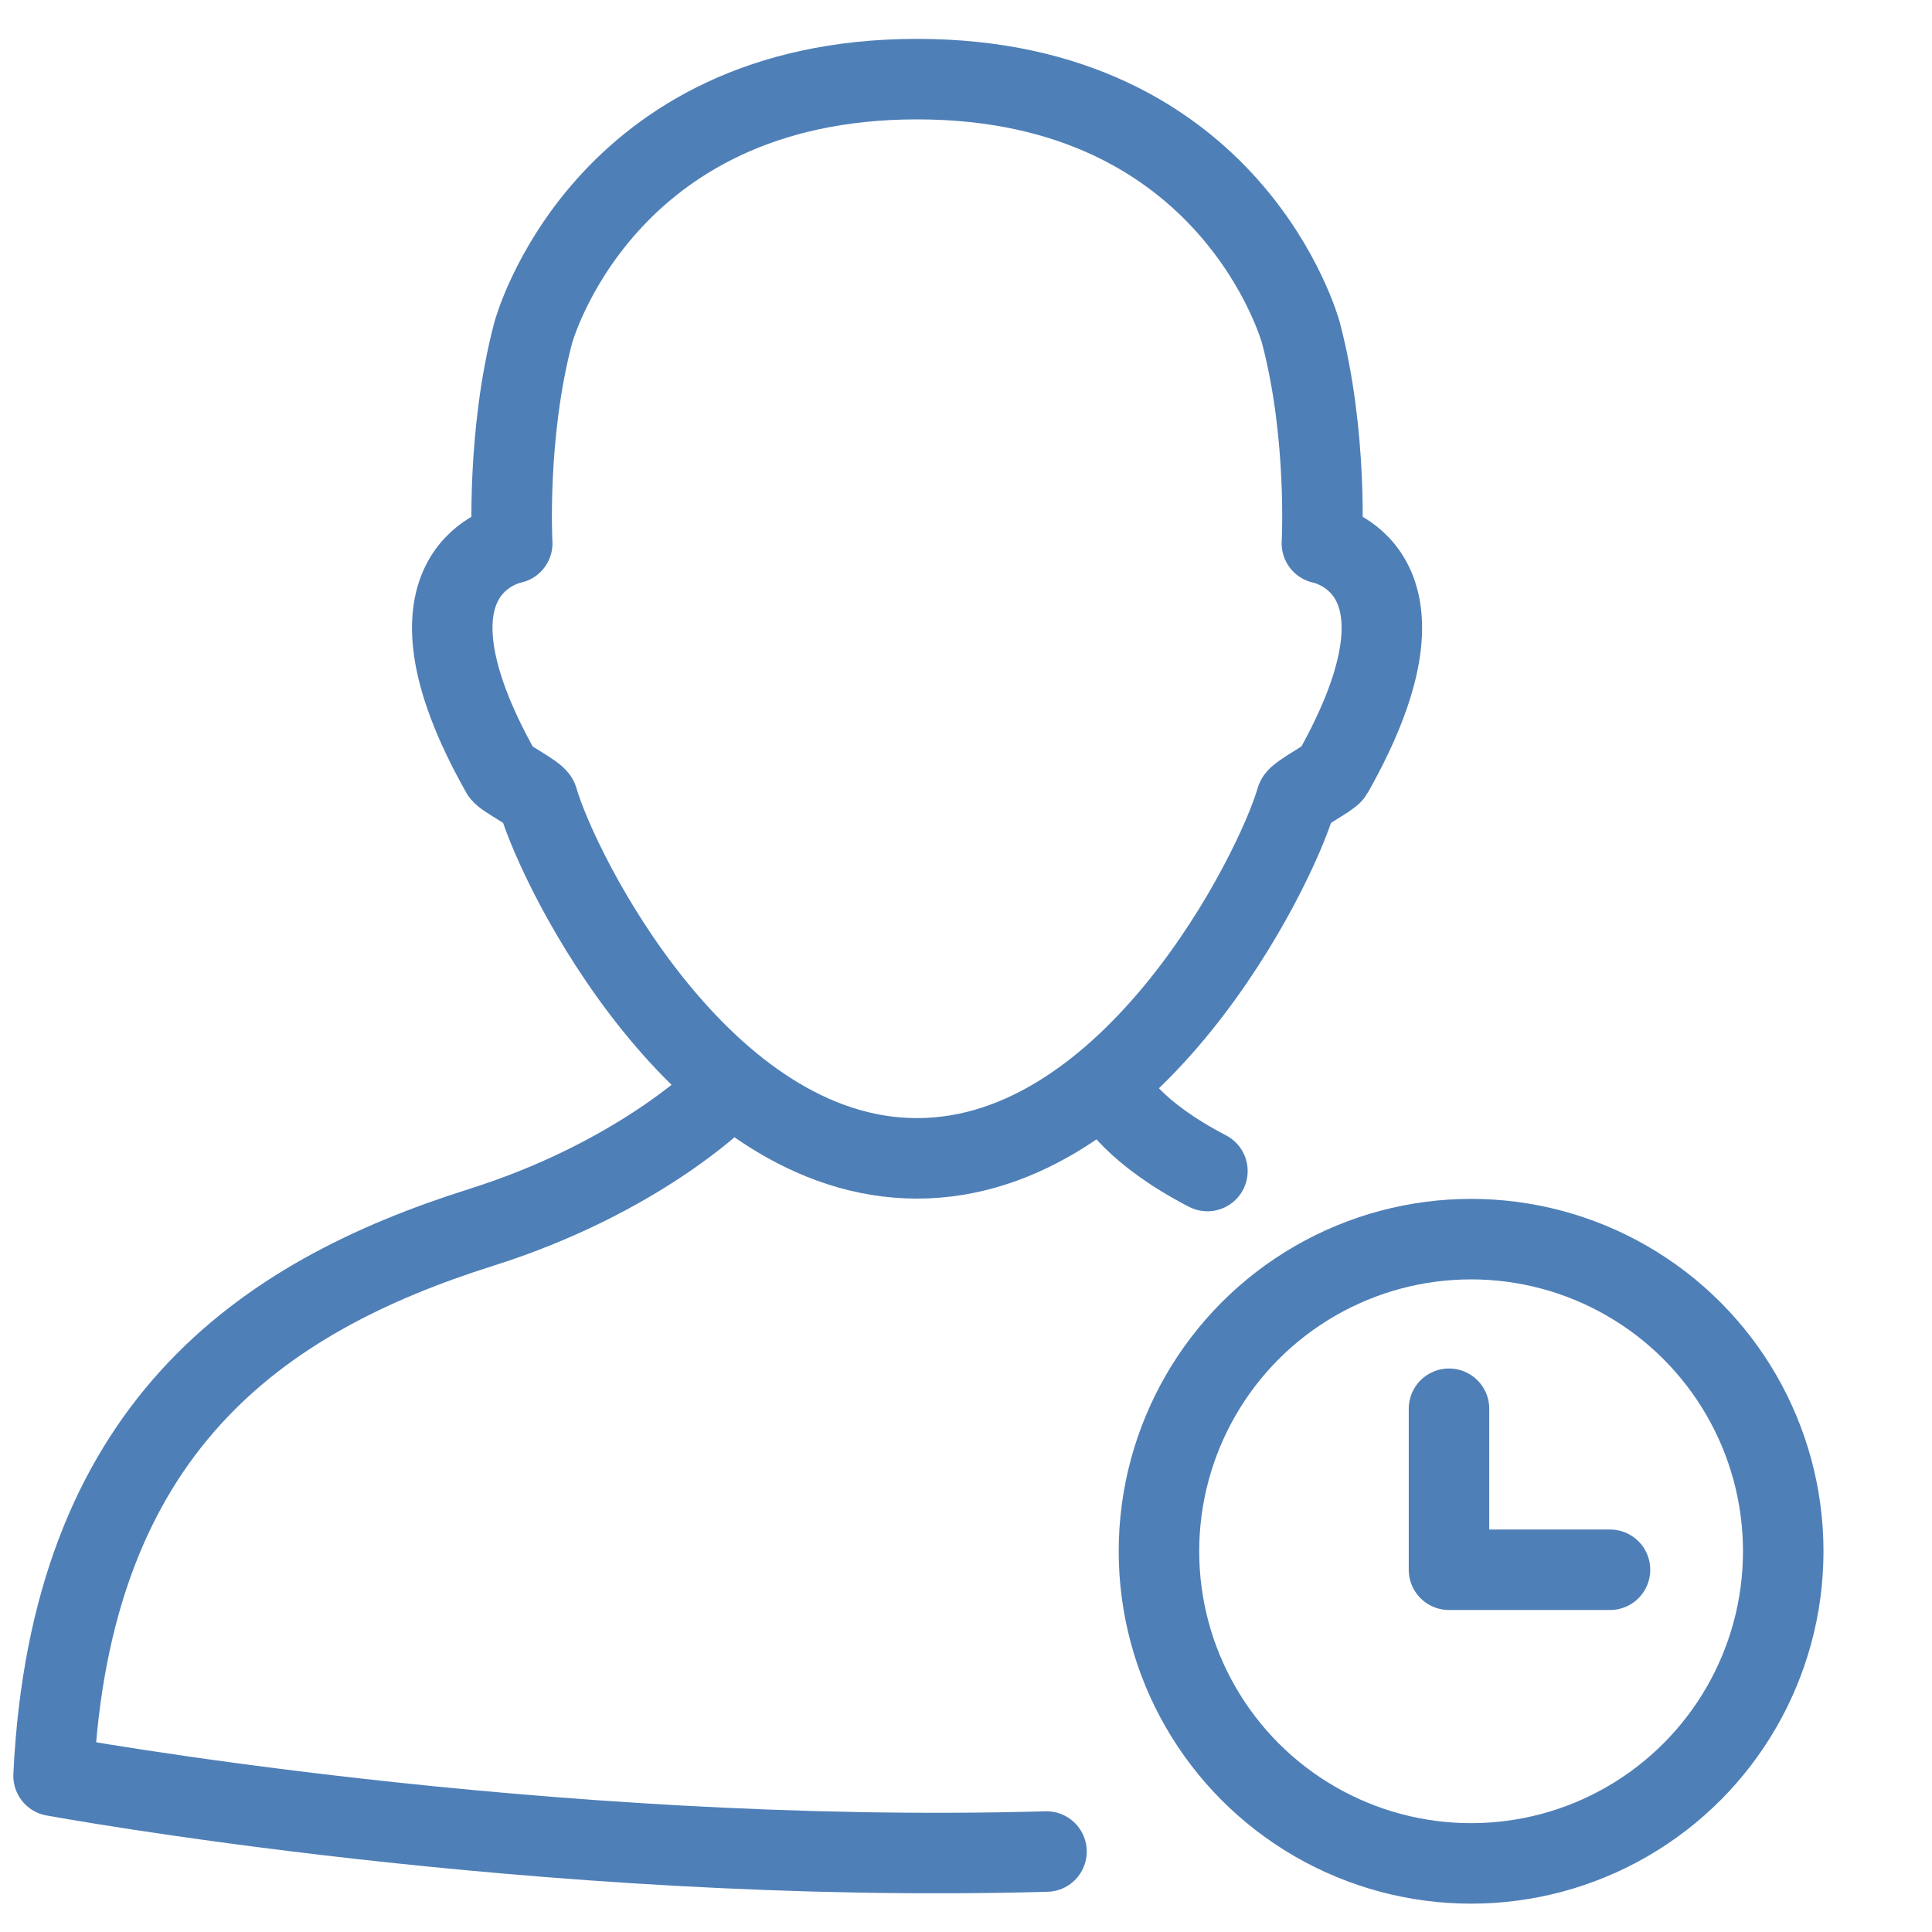 <?xml version="1.0" encoding="utf-8"?>
<!-- Generator: Adobe Illustrator 18.0.0, SVG Export Plug-In . SVG Version: 6.00 Build 0)  -->
<!DOCTYPE svg PUBLIC "-//W3C//DTD SVG 1.1//EN" "http://www.w3.org/Graphics/SVG/1.1/DTD/svg11.dtd">
<svg version="1.1" xmlns="http://www.w3.org/2000/svg" xmlns:xlink="http://www.w3.org/1999/xlink" x="0px" y="0px"
viewBox="0 0 48 48" enable-background="new 0 0 48 48" xml:space="preserve">
<g id="time">
<g>
<g>
<path fill="none" stroke="#4F7FB7" stroke-width="2" stroke-linecap="round" stroke-linejoin="round" stroke-miterlimit="10" d="
M22.783,28.779c5.35,0,8.904-7.116,9.423-8.918
c0.037-0.131,0.838-0.537,0.905-0.656c2.896-5.124-0.269-5.706-0.269-5.706
s0.149-2.7-0.523-5.237c0,0-1.697-6.296-9.535-6.296s-9.535,6.296-9.535,6.296
c-0.672,2.537-0.523,5.237-0.523,5.237s-3.165,0.582-0.269,5.706
c0.066,0.118,0.867,0.525,0.905,0.656C13.879,21.664,17.433,28.779,22.783,28.779
z"/>
</g>
<path fill="none" stroke="#4F7FB7" stroke-width="2" stroke-linecap="round" stroke-linejoin="round" stroke-miterlimit="10" d="
M27.694,27.25c0,0,0.455,0.885,2.304,1.844"/>
<path fill="none" stroke="#4F7FB7" stroke-width="2" stroke-linecap="round" stroke-linejoin="round" stroke-miterlimit="10" d="
M17.872,27.25c0,0-2.039,2.02-5.92,3.245
c-5.499,1.735-10.21,5.003-10.621,13.625c0,0,12.122,2.232,24.669,1.881"/>
</g>
<g>
<circle fill="none" stroke="#4F7FB7" stroke-width="2" stroke-linecap="round" stroke-linejoin="round" stroke-miterlimit="10" cx="36.549" cy="38.541" r="7.755"/>
<polyline fill="none" stroke="#4F7FB7" stroke-width="2" stroke-linecap="round" stroke-linejoin="round" stroke-miterlimit="10" points="
36,35 36,39 40,39 		"/>
</g>
</g>
</svg>
